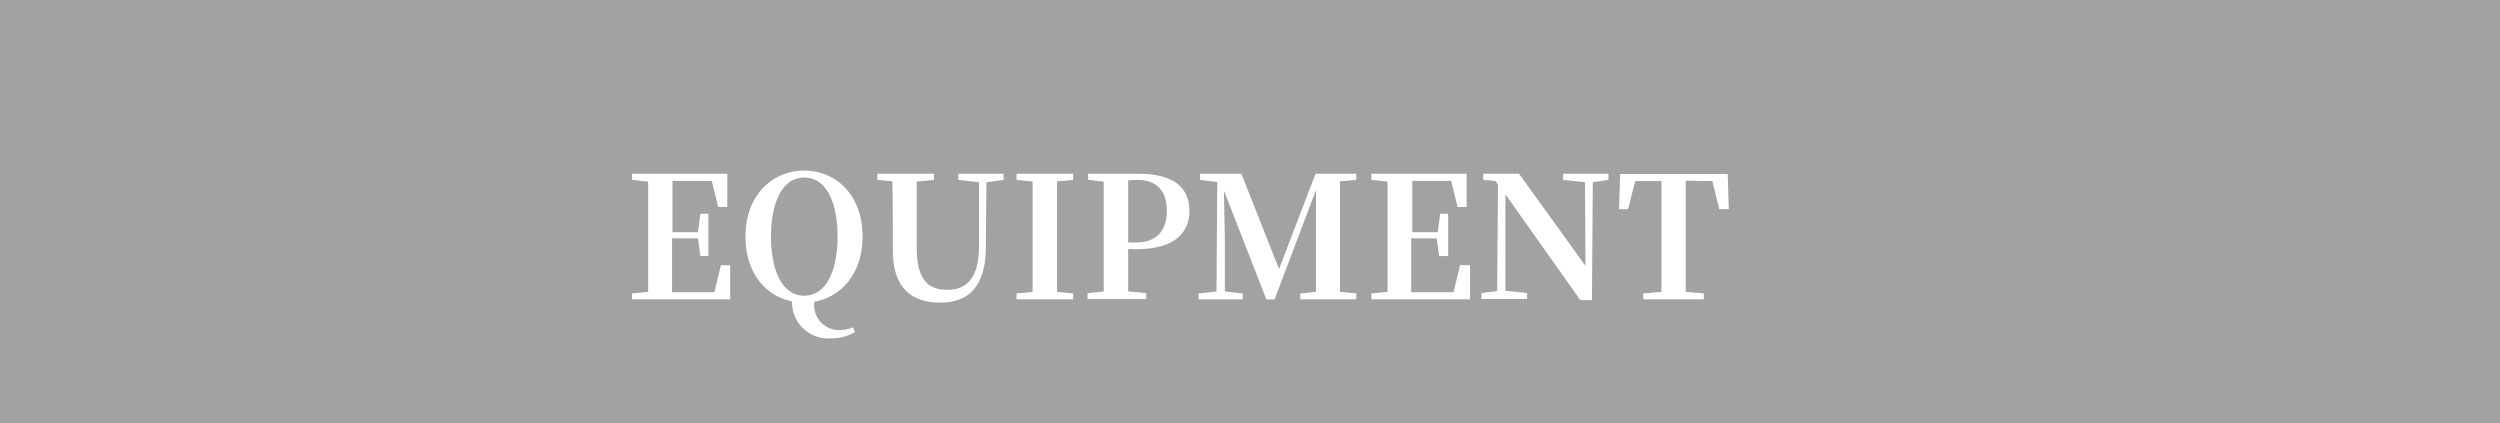 <svg xmlns="http://www.w3.org/2000/svg" viewBox="0 0 236.25 40"><defs><style>.cls-1{fill:#a2a2a2;}.cls-2{fill:#fff;}</style></defs><g id="レイヤー_2" data-name="レイヤー 2"><g id="navi"><rect class="cls-1" width="236.25" height="40"/><path class="cls-2" d="M69,25.07l0,3.22H59.73v-.56l1.52-.15c0-1.58,0-3.2,0-4.83V22c0-1.6,0-3.22,0-4.84L59.73,17v-.58h9v3.14h-.86l-.61-2.47H63.55c0,1.57,0,3.17,0,4.85h2.4l.24-1.74h.75v4h-.75l-.23-1.68H63.51c0,1.81,0,3.46,0,5.09h4l.62-2.56Z"/><path class="cls-2" d="M80.8,31.38a4.27,4.27,0,0,1-2.24.59,3.41,3.41,0,0,1-3.71-3.49c-2.42-.49-4.4-2.59-4.4-6.13,0-4,2.64-6.23,5.54-6.23s5.52,2.18,5.52,6.23c0,3.55-2.05,5.72-4.55,6.16a2.34,2.34,0,0,0,2.37,2.68,3.36,3.36,0,0,0,1.28-.26ZM76,27.94c2.14,0,3.15-2.47,3.15-5.59s-1-5.57-3.15-5.57-3.14,2.5-3.14,5.57S73.84,27.94,76,27.94Z"/><path class="cls-2" d="M94.84,17l-1.62.22-.06,6.18c0,3.62-1.61,5.2-4.29,5.2s-4.5-1.34-4.5-4.93V21.89c0-1.57,0-3.17-.05-4.76L82.91,17v-.58h5.35V17l-1.63.16c0,1.55,0,3.15,0,4.74v1.49c0,2.94,1,4,2.89,4s3-1.19,3-4.17l0-6L90.56,17v-.58h4.28Z"/><path class="cls-2" d="M99.89,17.13c0,1.6,0,3.2,0,4.84v.78c0,1.6,0,3.23,0,4.83l1.52.15v.56H96.06v-.56l1.52-.15c0-1.58,0-3.2,0-4.83V22c0-1.6,0-3.22,0-4.84L96.06,17v-.58h5.35V17Z"/><path class="cls-2" d="M106.61,23.54c0,1.24,0,2.62,0,4l1.71.16v.56h-5.54v-.56l1.52-.15c0-1.58,0-3.2,0-4.83V22c0-1.6,0-3.22,0-4.84L102.83,17v-.58h4.77c3.38,0,4.8,1.35,4.8,3.52,0,2-1.34,3.61-5,3.61Zm0-6.5c0,1.61,0,3.26,0,4.93v.94h.78c2,0,2.88-1.22,2.88-3S109.38,17,107.5,17Z"/><path class="cls-2" d="M126.63,17.13c0,1.62,0,3.24,0,4.84v.78c0,1.62,0,3.23,0,4.83l1.54.15v.56h-5.29v-.56l1.48-.15c0-1.58,0-3.18,0-4.57l0-5.05-3.91,10.33h-.78l-4-10.26c0,1.6.08,3.73.08,4.4v5.11l1.68.19v.56h-4.16v-.56l1.69-.19.07-10.34L113.41,17v-.58h3.9l3.56,9,3.45-9h3.85V17Z"/><path class="cls-2" d="M138.92,25.07l0,3.22H129.6v-.56l1.52-.15c0-1.58,0-3.2,0-4.83V22c0-1.6,0-3.22,0-4.84L129.6,17v-.58h9v3.14h-.86l-.61-2.47h-3.67c0,1.57,0,3.17,0,4.85h2.4l.24-1.74h.75v4H136l-.23-1.68h-2.41c0,1.81,0,3.46,0,5.09h4l.62-2.56Z"/><path class="cls-2" d="M152,17l-1.48.21-.08,11.15h-1.1l-7.08-10,0,9.12,2.05.21v.56h-4.32v-.56l1.49-.19.08-10.07-.26-.34L140.17,17v-.58h3.38l6.28,8.71-.05-7.91L147.71,17v-.58H152Z"/><path class="cls-2" d="M159.3,17.08c0,1.61,0,3.24,0,4.89v.78c0,1.6,0,3.22,0,4.83l1.71.15v.56h-5.72v-.56l1.72-.15c0-1.58,0-3.2,0-4.83V22c0-1.62,0-3.27,0-4.89h-2.48l-.68,2.65H153l.11-3.32h10.16l.1,3.32h-.9l-.65-2.65Z"/></g></g></svg>